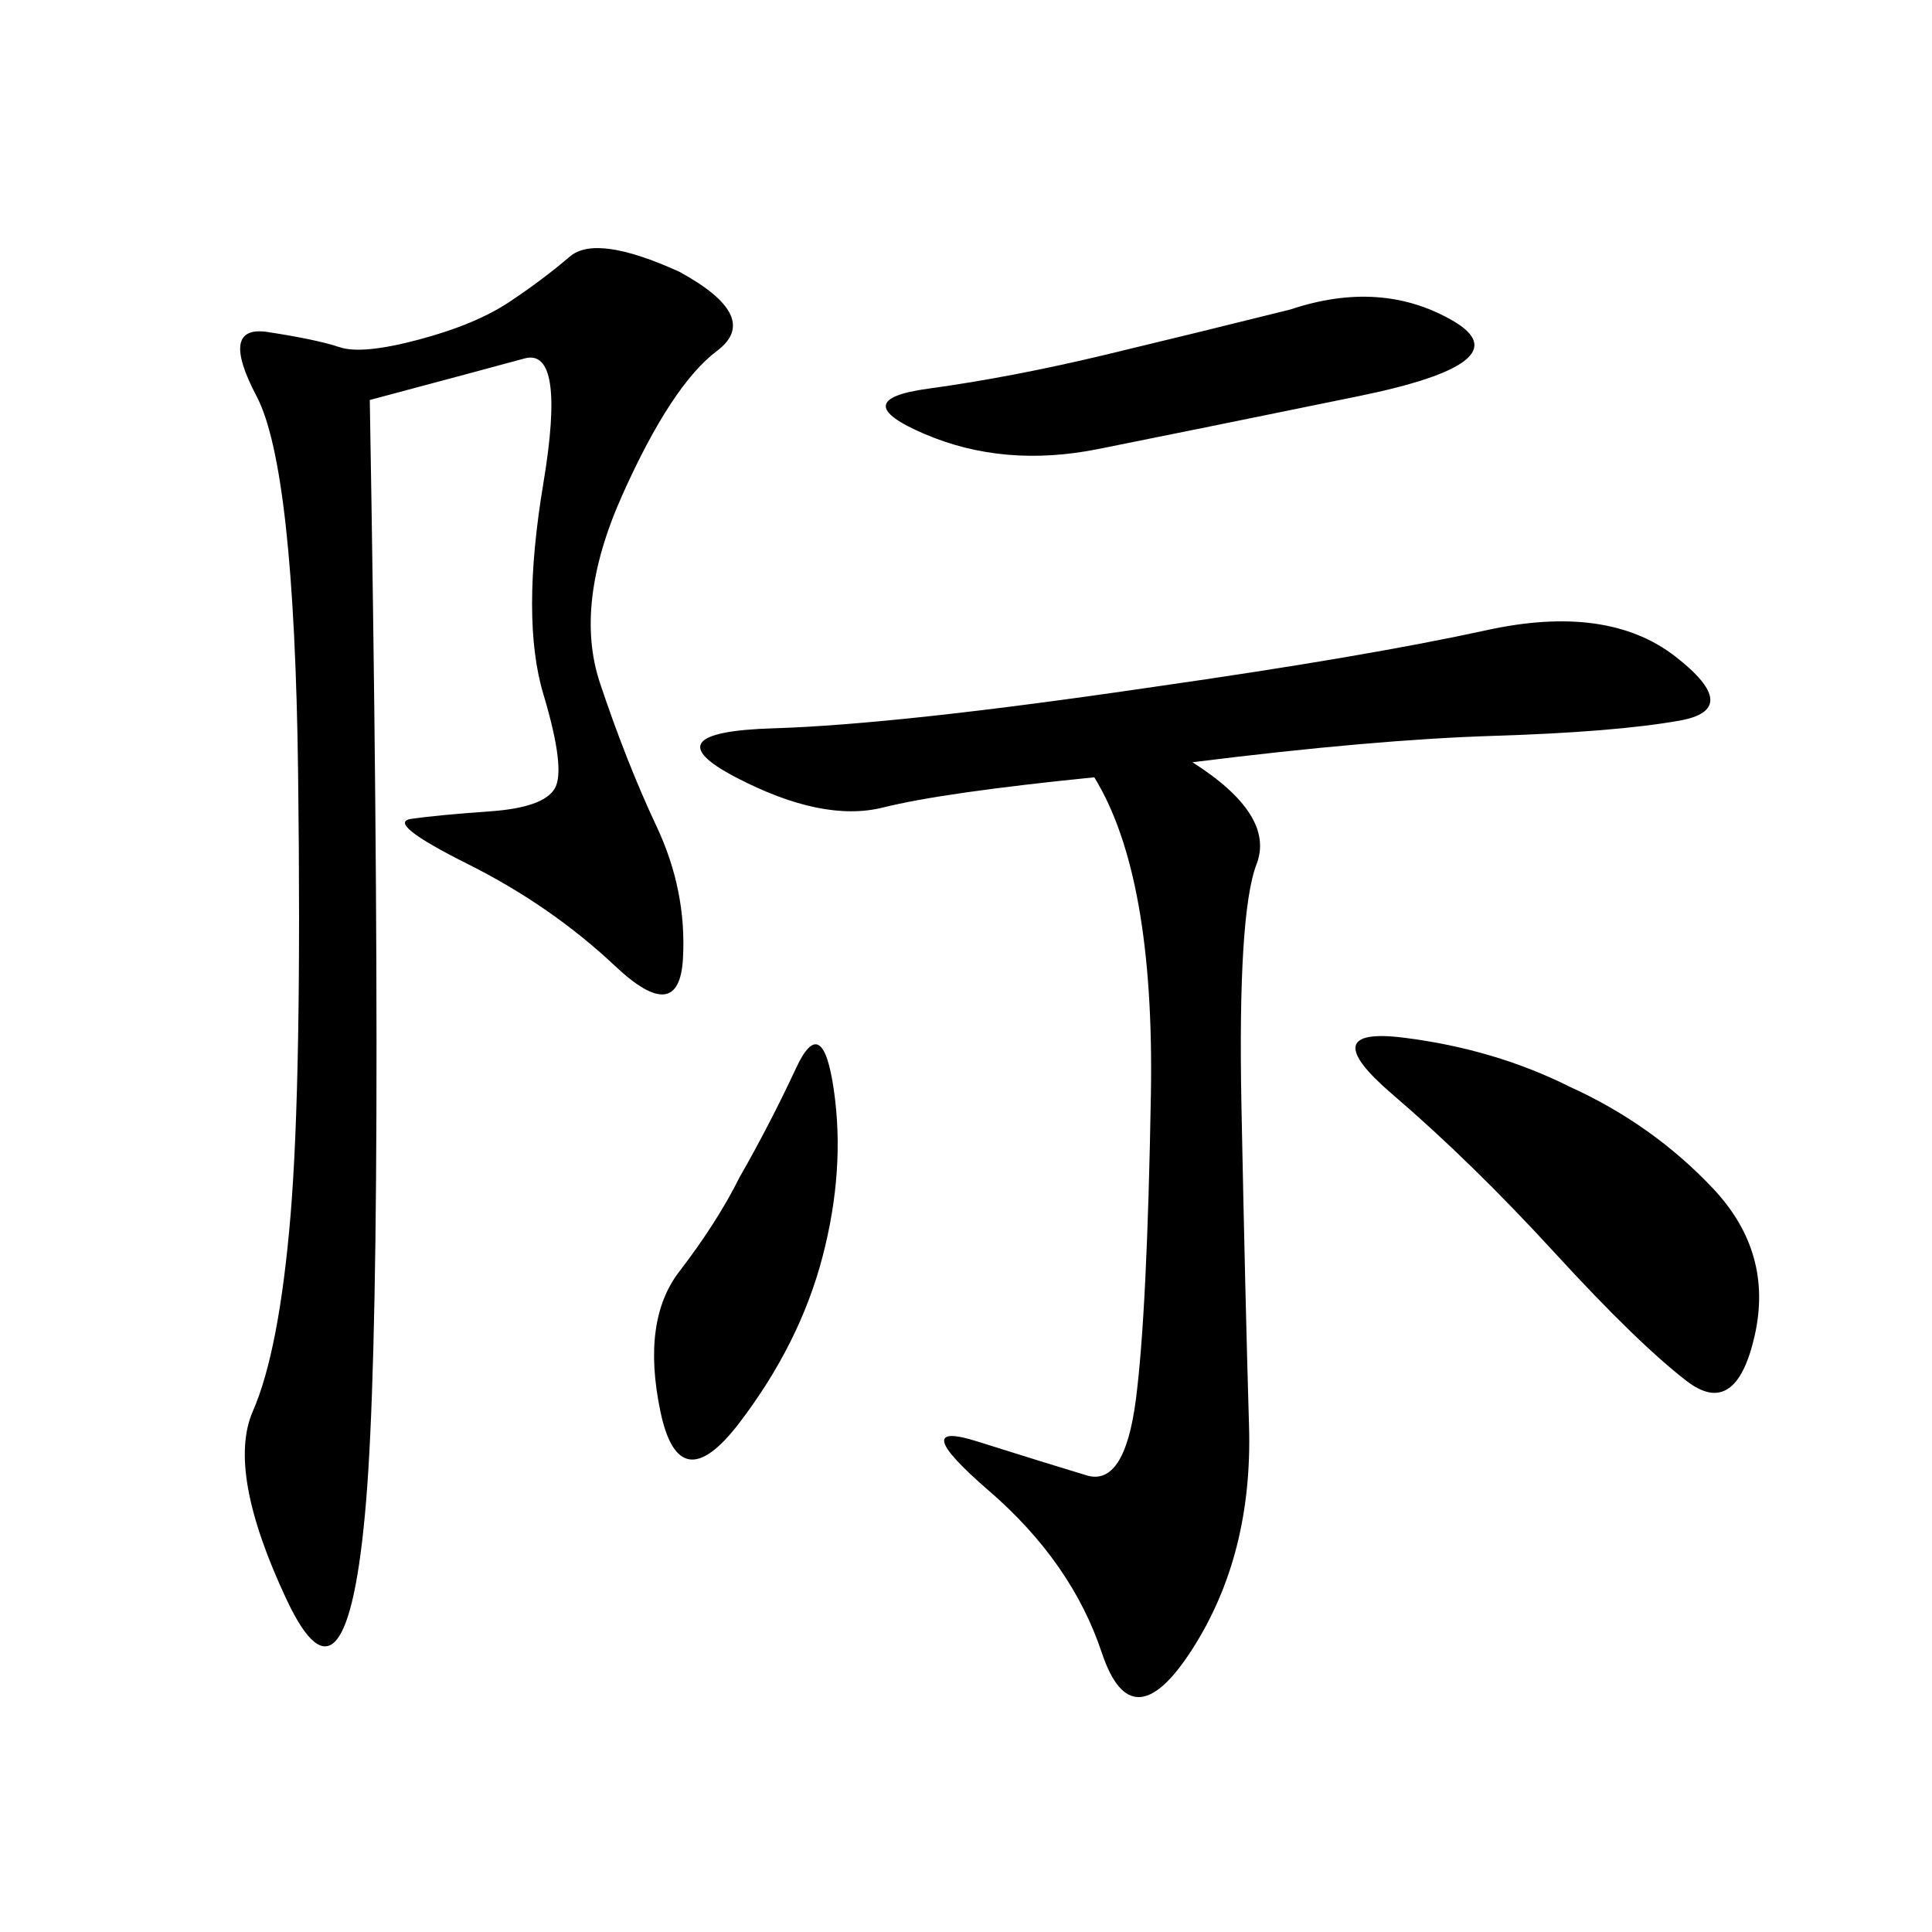 <svg xmlns="http://www.w3.org/2000/svg" xmlns:xlink="http://www.w3.org/1999/xlink" width="300" height="300"><path d="M57.42 62.11Q59.77 198.05 56.84 233.20Q53.91 268.36 44.53 248.44Q35.16 228.52 39.26 219.14Q43.36 209.77 45.12 188.67Q46.88 167.58 46.29 120.12Q45.70 72.66 39.84 61.52Q33.98 50.39 41.60 51.56Q49.22 52.73 52.73 53.91Q56.25 55.08 65.04 52.73Q73.83 50.39 79.10 46.88Q84.38 43.36 88.48 39.84Q92.58 36.33 105.47 42.19L105.47 42.19Q118.36 49.22 111.33 54.49Q104.30 59.77 96.68 76.76Q89.06 93.75 93.16 106.05Q97.27 118.36 101.95 128.32Q106.64 138.28 106.05 148.83Q105.47 159.38 95.51 150Q85.55 140.63 72.66 134.18Q59.77 127.73 63.87 127.15Q67.97 126.56 76.17 125.98Q84.38 125.39 86.13 122.46Q87.89 119.53 84.38 107.81Q80.86 96.09 84.38 75Q87.89 53.91 81.45 55.66Q75 57.42 57.42 62.11L57.42 62.11ZM185.16 118.36Q198.05 126.56 195.12 134.18Q192.19 141.80 192.77 171.68Q193.36 201.56 193.95 221.48Q194.53 241.41 185.16 256.05Q175.78 270.70 171.09 256.64Q166.41 242.58 153.52 231.45Q140.63 220.31 151.76 223.83Q162.89 227.34 168.75 229.10Q174.61 230.86 176.37 217.38Q178.13 203.91 178.71 169.92Q179.30 135.94 169.92 120.70L169.92 120.70Q146.48 123.05 137.11 125.39Q127.73 127.73 114.26 120.70Q100.78 113.67 120.12 113.09Q139.45 112.50 179.30 106.64L179.30 106.64Q212.11 101.95 230.86 97.85Q249.61 93.75 260.16 101.95Q270.70 110.16 260.74 111.91Q250.78 113.67 232.03 114.26Q213.28 114.84 185.16 118.36L185.16 118.36ZM243.75 168.75Q256.64 174.61 266.02 184.57Q275.39 194.53 272.46 207.42Q269.53 220.31 261.91 214.45Q254.30 208.59 241.41 194.53Q228.52 180.47 216.21 169.92Q203.91 159.38 217.97 161.13Q232.03 162.89 243.75 168.75L243.75 168.75ZM200.39 48.05Q214.45 43.36 225.59 49.80Q236.72 56.25 210.94 61.52Q185.16 66.80 170.51 69.73Q155.86 72.66 143.55 67.38Q131.25 62.11 144.14 60.35Q157.03 58.59 171.68 55.08Q186.33 51.56 200.39 48.05L200.39 48.05ZM114.84 182.81Q119.53 174.61 123.63 165.82Q127.73 157.03 129.49 169.34Q131.25 181.64 127.73 195.12Q124.22 208.59 114.84 220.90Q105.47 233.20 102.54 219.14Q99.61 205.08 105.47 197.46Q111.33 189.84 114.84 182.81L114.84 182.81Z"/></svg>